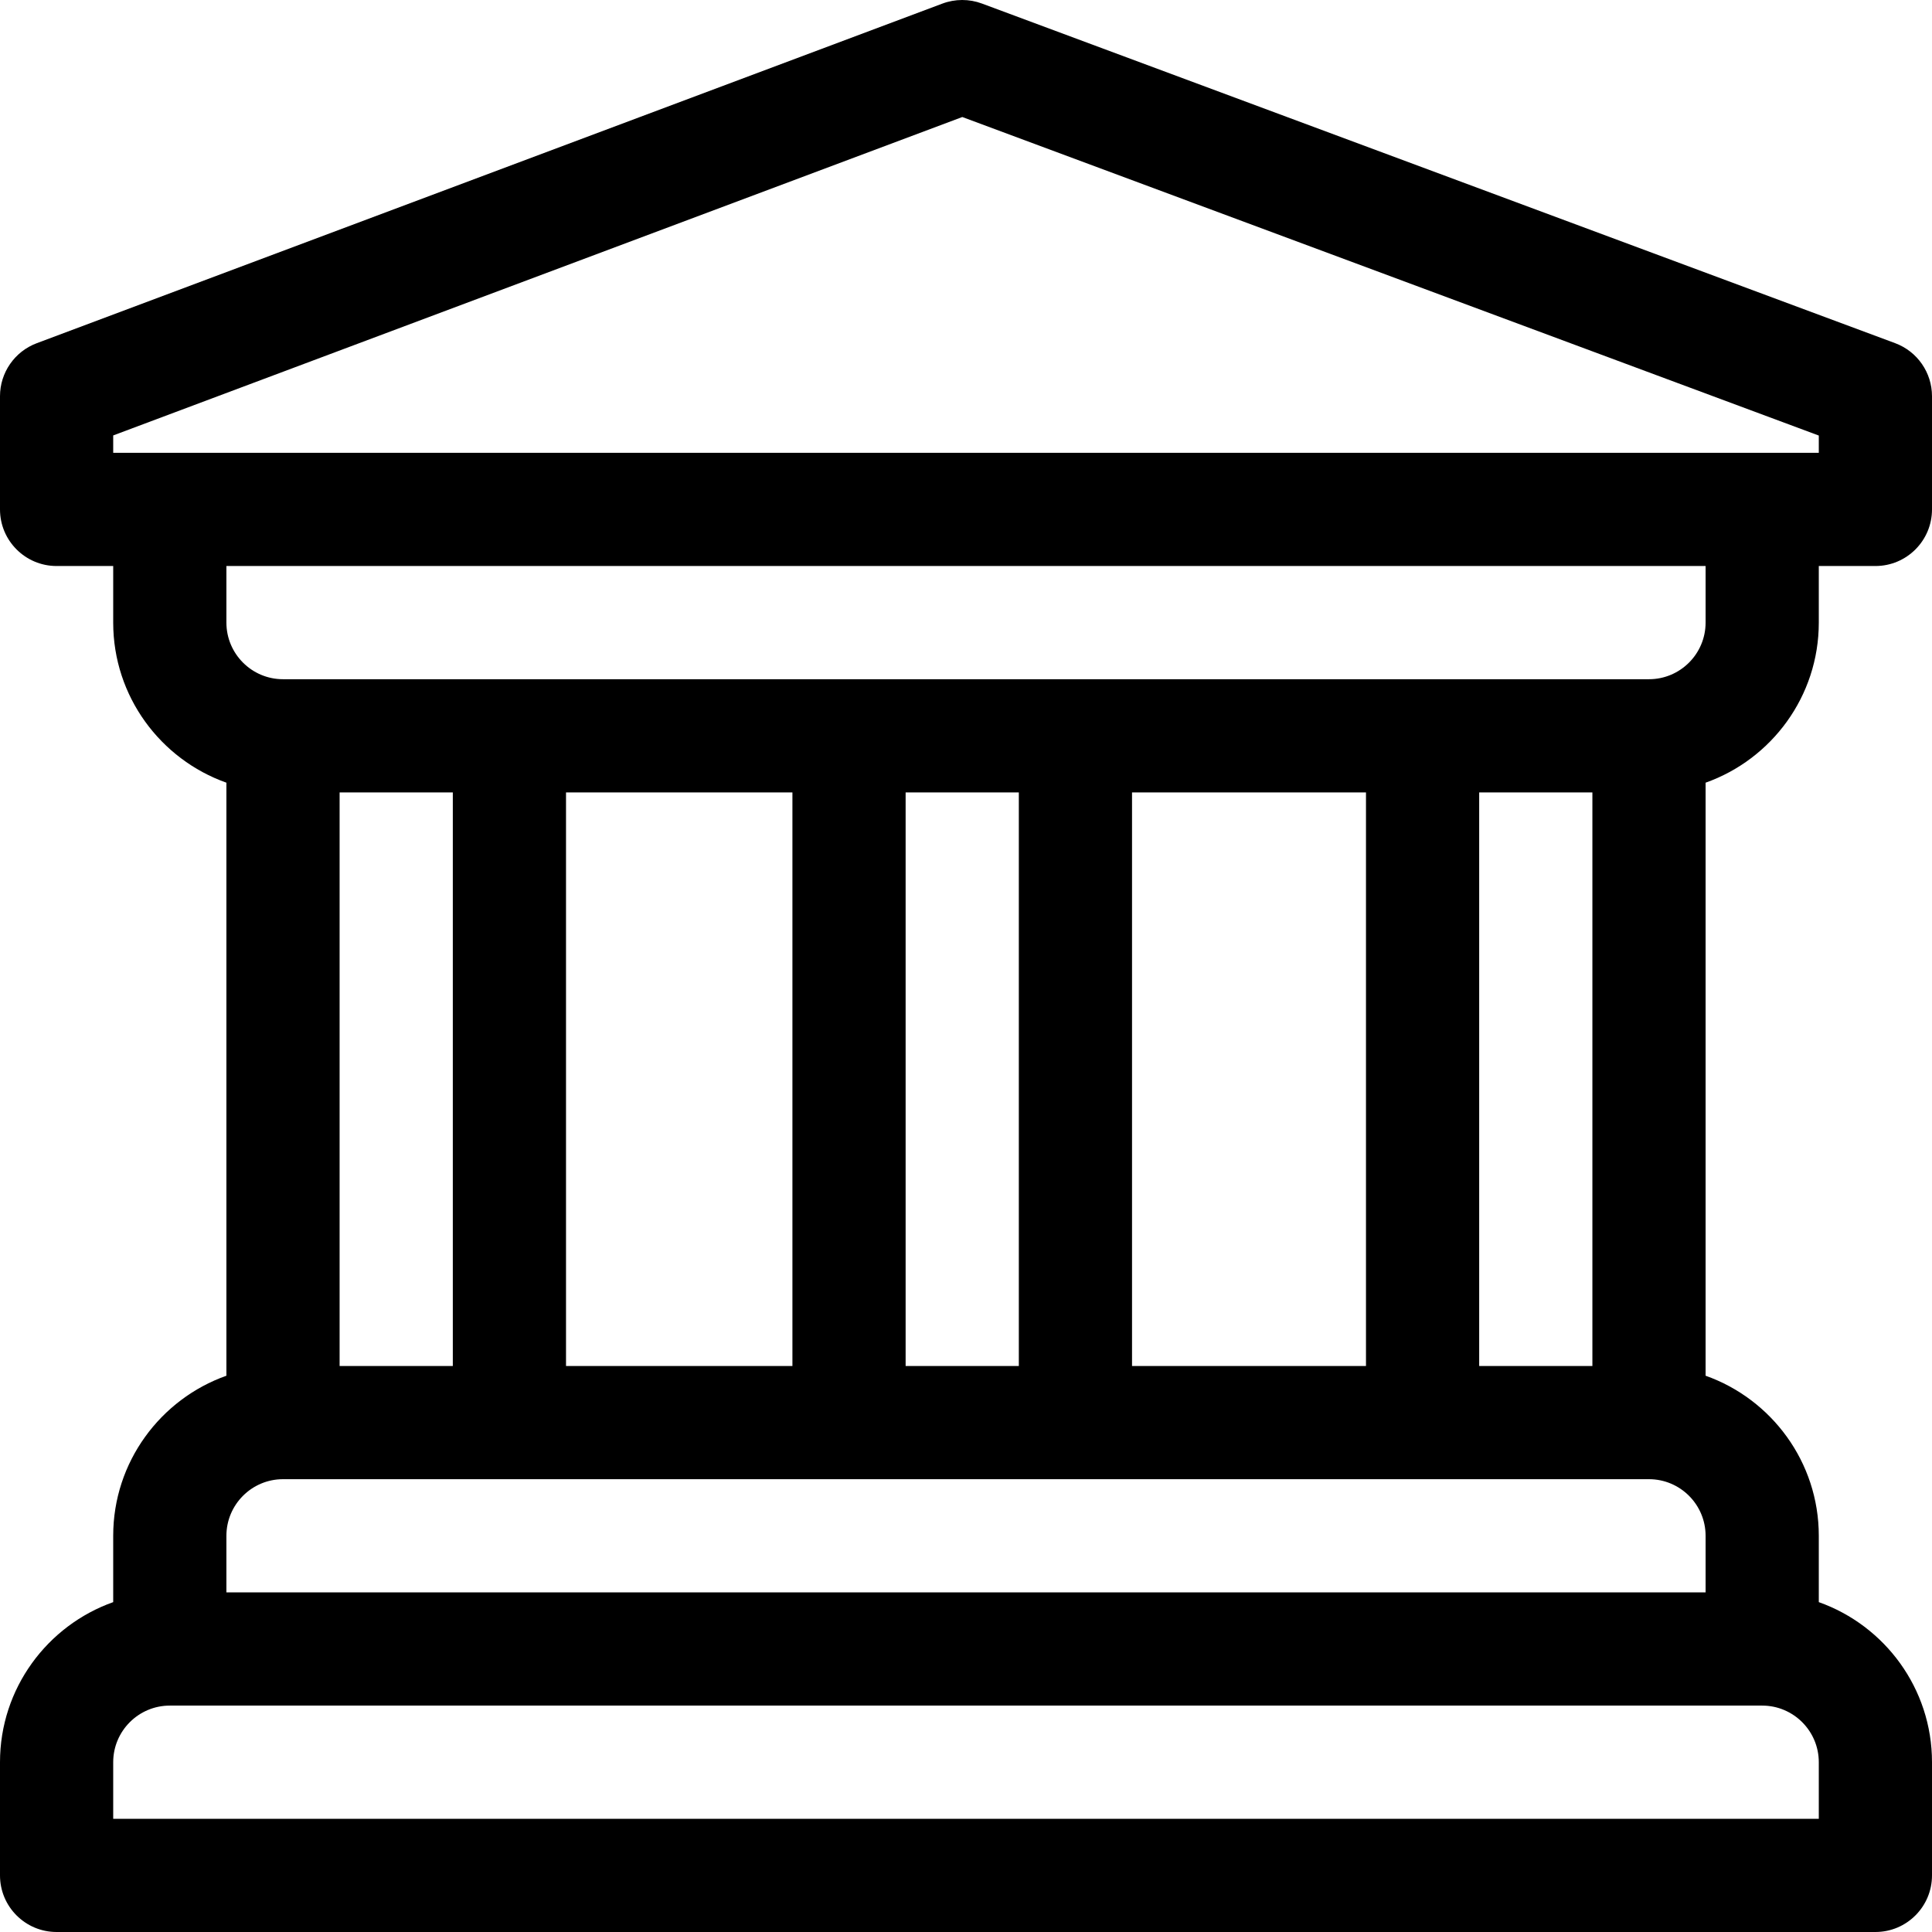 <?xml version="1.0" encoding="UTF-8"?> <!-- Generator: Adobe Illustrator 19.0.0, SVG Export Plug-In . SVG Version: 6.00 Build 0) --> <svg xmlns="http://www.w3.org/2000/svg" xmlns:xlink="http://www.w3.org/1999/xlink" version="1.1" id="Capa_1" x="0px" y="0px" viewBox="0 0 512 512" style="enable-background:new 0 0 512 512;" xml:space="preserve"> <g> <g> <path d="M482,165v-15h15c8.284,0,15-6.716,15-15v-30c0-6.268-3.896-11.875-9.771-14.059l-242-90 c-3.386-1.259-7.113-1.255-10.495,0.014l-240,90C3.879,93.151,0,98.747,0,105v30c0,8.284,6.716,15,15,15h15v15 c0,19.555,12.541,36.228,30,42.42v157.16c-17.459,6.192-30,22.865-30,42.42v17.58C12.541,430.773,0,447.445,0,467v30 c0,8.284,6.716,15,15,15h482c8.284,0,15-6.716,15-15v-30c0-19.555-12.541-36.228-30-42.42V407c0-19.555-12.541-36.228-30-42.42 V207.42C469.459,201.228,482,184.555,482,165z M45,120H30v-4.605l225.021-84.383L482,115.425V120h-15H45z M60,407 c0-8.271,6.729-15,15-15h362c8.271,0,15,6.729,15,15v15H60V407z M90,362V210h30v152H90z M150,362V210h60v152H150z M240,362V210h30 v152H240z M300,362V210h62v152H300z M392,362V210h30v152H392z M467,452c8.271,0,15,6.729,15,15v15H30v-15c0-8.271,6.729-15,15-15 H467z M437,180H75c-8.271,0-15-6.729-15-15v-15h392v15C452,173.271,445.271,180,437,180z"></path> </g> </g> <g> </g> <g> </g> <g> </g> <g> </g> <g> </g> <g> </g> <g> </g> <g> </g> <g> </g> <g> </g> <g> </g> <g> </g> <g> </g> <g> </g> <g> </g> </svg> 